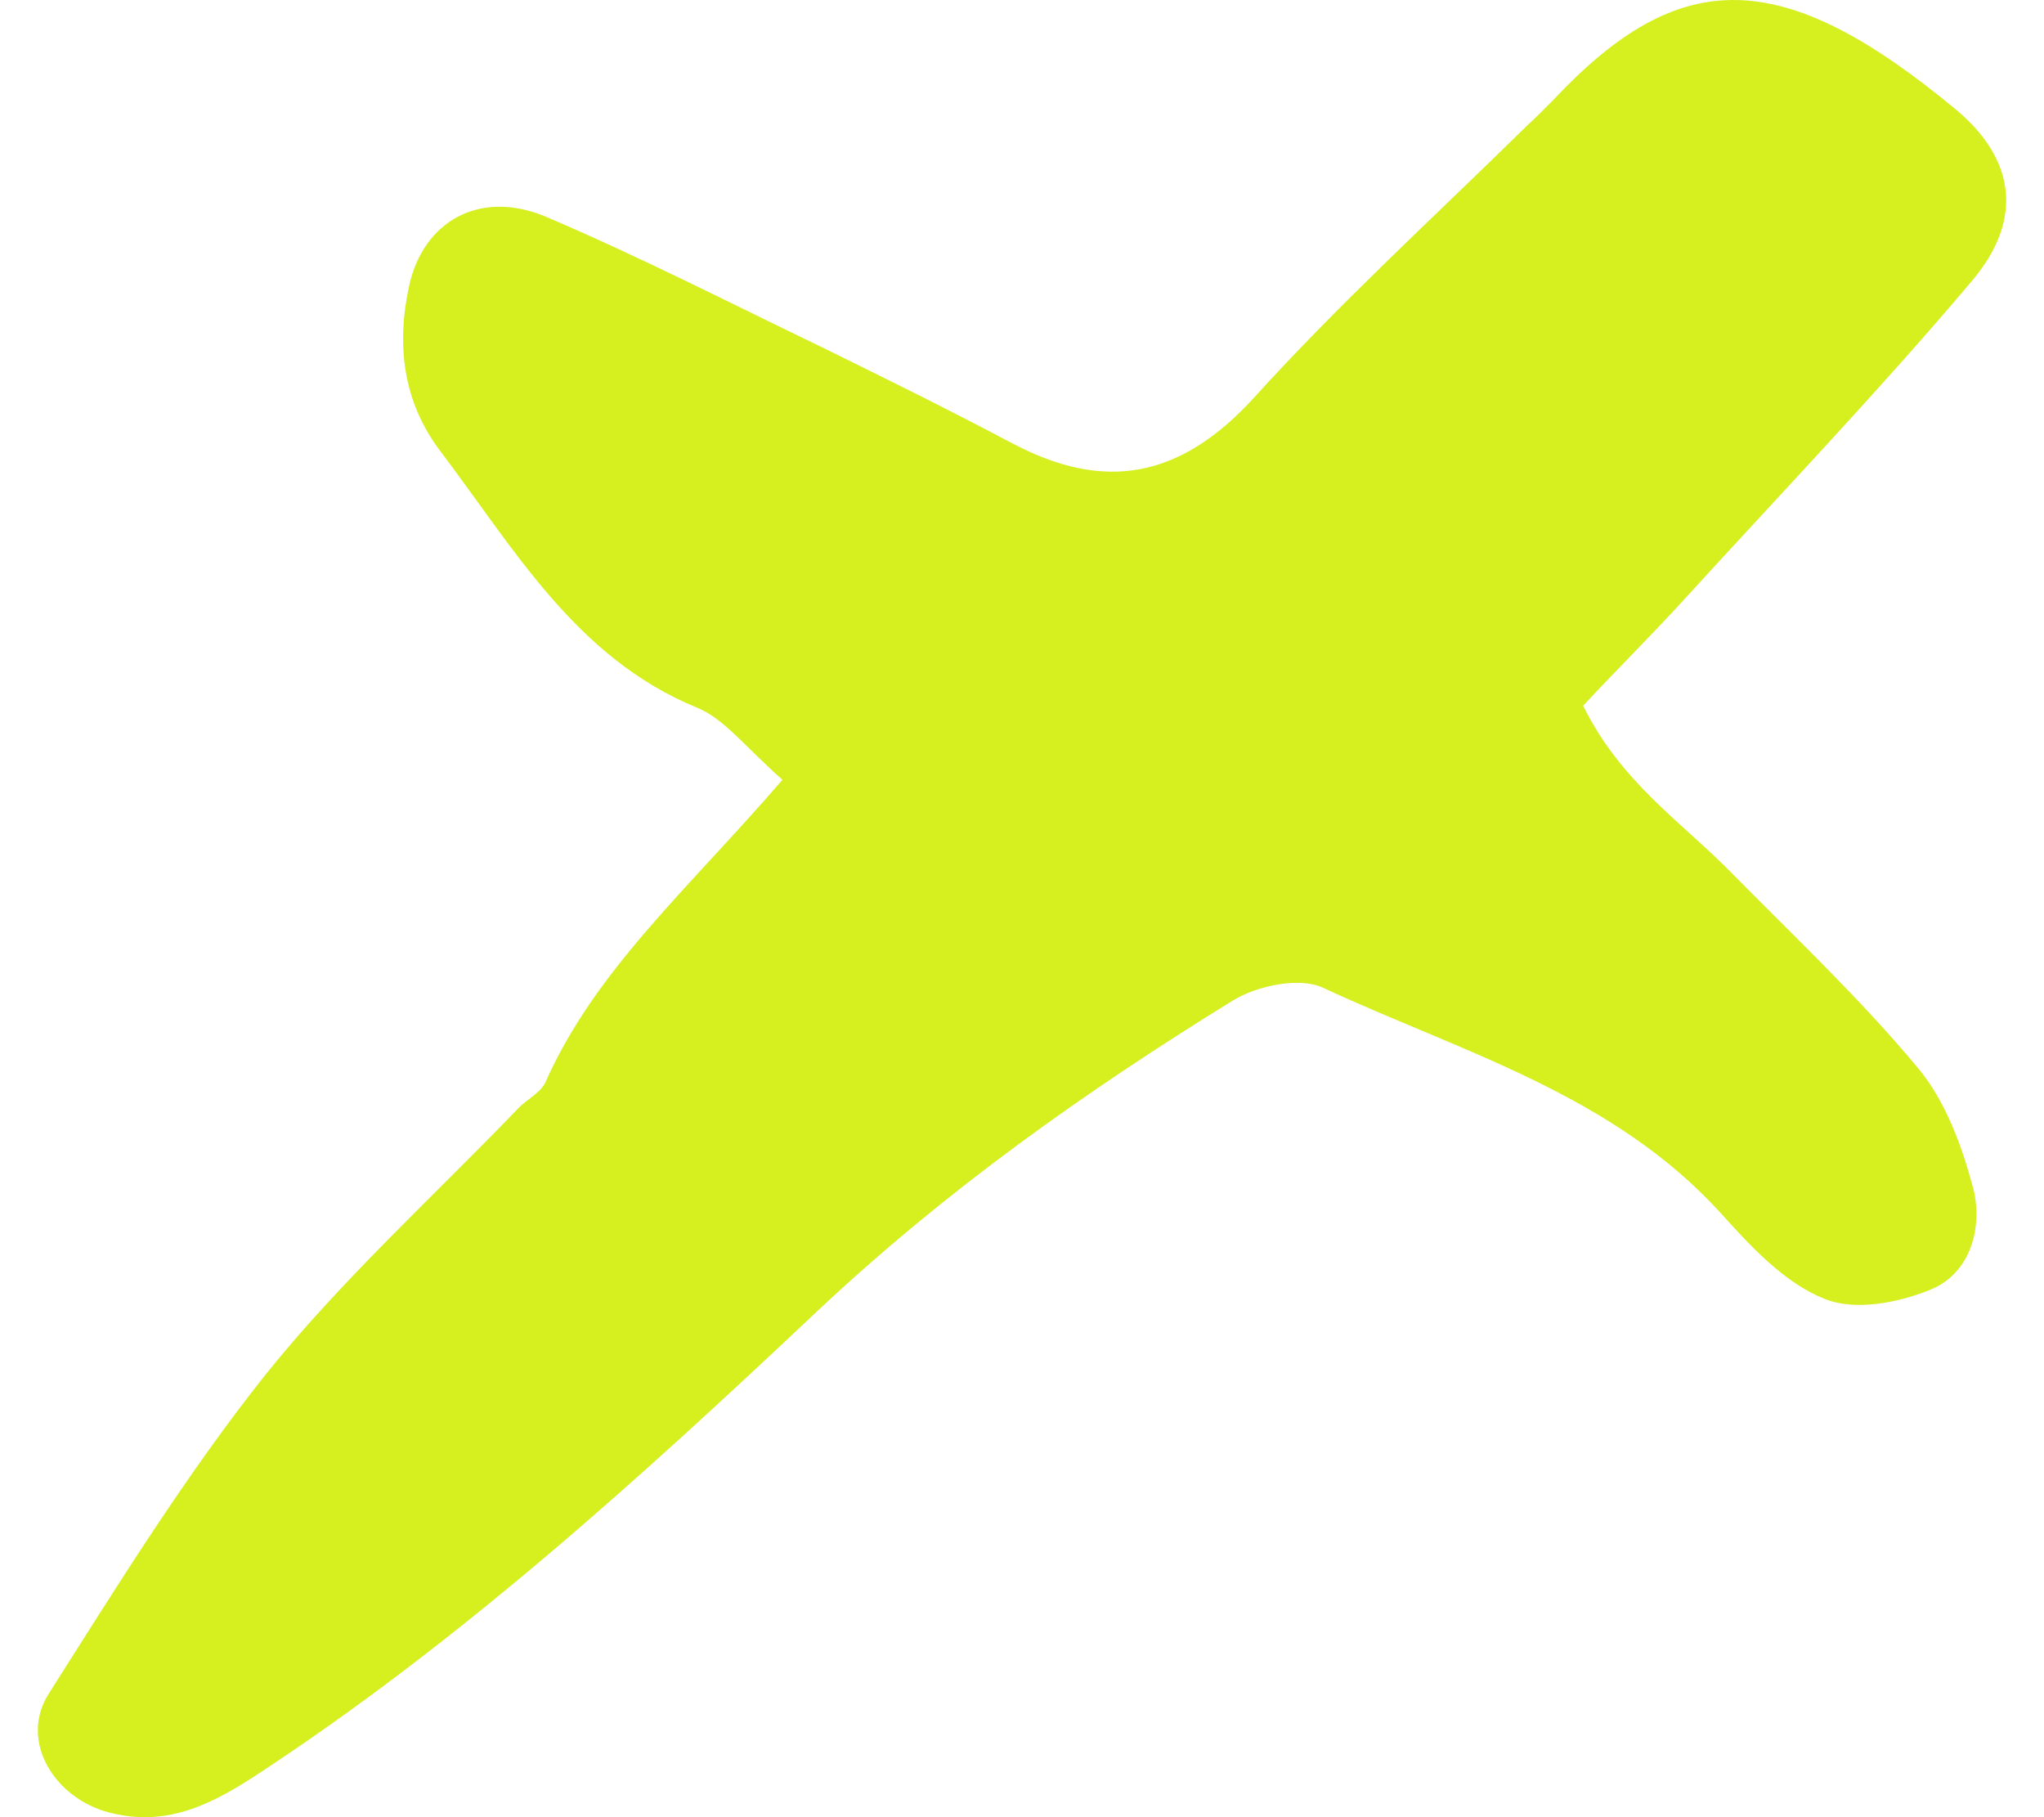 <svg width="36" height="32" viewBox="0 0 36 32" fill="none" xmlns="http://www.w3.org/2000/svg">
<path d="M13.781 13.732C13.121 13.148 12.748 12.65 12.274 12.461C10.141 11.585 9.058 9.661 7.754 7.943C7.094 7.067 6.975 6.071 7.212 5.006C7.466 3.907 8.431 3.34 9.582 3.803C11.242 4.508 12.85 5.332 14.492 6.122C15.609 6.672 16.726 7.222 17.827 7.806C19.452 8.665 20.772 8.424 22.059 7.033C23.582 5.349 25.259 3.821 26.884 2.223C27.053 2.068 27.205 1.914 27.375 1.742C29.592 -0.611 31.387 -0.611 34.451 1.931C35.5 2.807 35.636 3.872 34.739 4.937C33.13 6.844 31.404 8.648 29.711 10.503C29.118 11.156 28.492 11.774 27.883 12.427C28.543 13.767 29.609 14.471 30.473 15.347C31.59 16.481 32.758 17.58 33.774 18.8C34.265 19.384 34.552 20.174 34.755 20.93C34.925 21.617 34.705 22.407 34.028 22.699C33.452 22.94 32.673 23.094 32.132 22.871C31.438 22.596 30.845 21.961 30.32 21.377C28.407 19.264 25.733 18.525 23.295 17.391C22.889 17.202 22.144 17.357 21.72 17.615C19.13 19.212 16.676 20.947 14.407 23.077C11.292 26.015 8.076 28.935 4.47 31.288C3.674 31.803 2.913 32.164 1.948 31.924C0.966 31.683 0.339 30.67 0.847 29.845C2.066 27.921 3.268 25.98 4.673 24.211C6.011 22.545 7.619 21.084 9.108 19.538C9.261 19.367 9.498 19.264 9.599 19.075C10.48 17.082 12.122 15.656 13.781 13.732Z" fill="#D5EF1F"/>
</svg>
